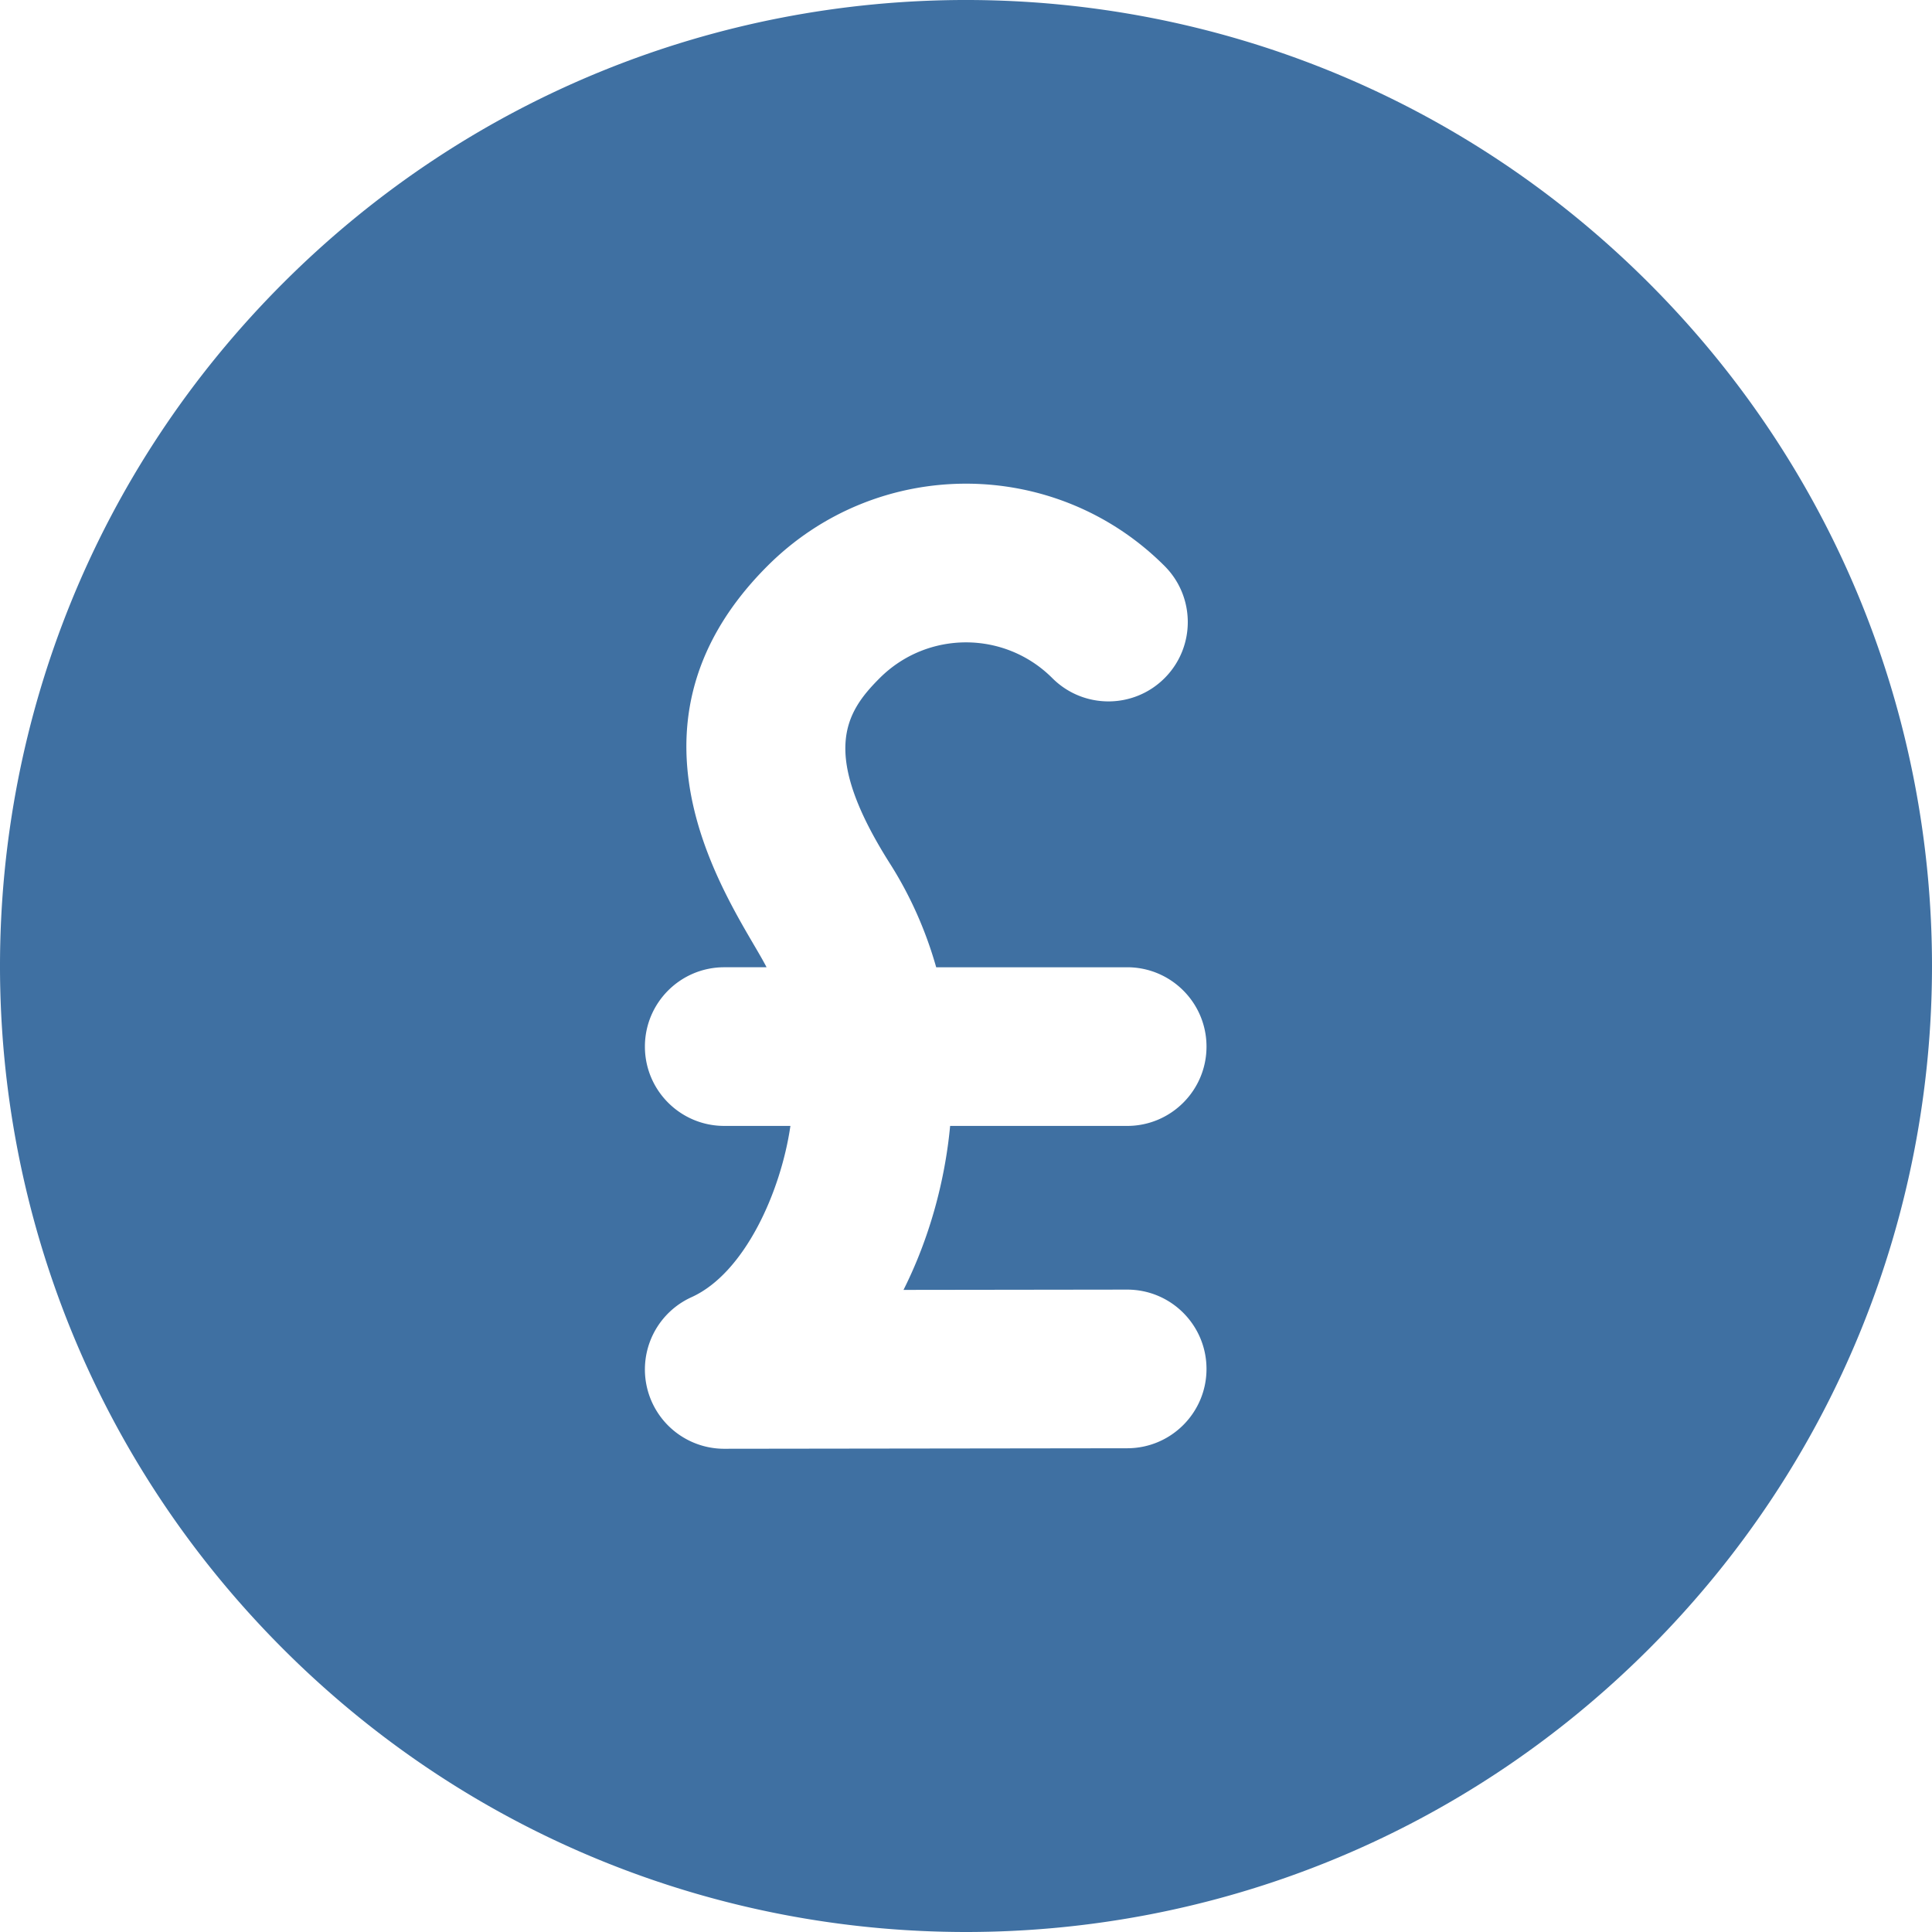 <svg xmlns="http://www.w3.org/2000/svg" version="1.1" xmlns:xlink="http://www.w3.org/1999/xlink" width="512" height="512" x="0" y="0" viewBox="0 0 511.449 511.449" style="enable-background:new 0 0 512 512" xml:space="preserve" class=""><g><path d="M436.508 74.941c-99.913-99.913-261.639-99.928-361.566 0-99.914 99.912-99.93 261.64 0 361.567 99.913 99.913 261.639 99.928 361.566 0 99.913-99.912 99.929-261.64 0-361.567zm-138.144 266.45c11.724 0 21.013 9.481 21.027 20.973.015 11.598-9.375 21.012-20.973 21.027l-106.667.137a21 21 0 0 1-8.686-40.132c14.127-6.394 23.681-28.066 26.176-45.338h-17.517c-11.598 0-21-9.402-21-21s9.402-21 21-21h11.206c-7.43-14.534-43.939-62.055.233-106.229 29.048-29.049 76.071-29.053 105.123 0 8.201 8.201 8.2 21.498-.001 29.699-8.199 8.2-21.495 8.201-29.698 0-12.634-12.635-33.088-12.637-45.725 0-9.176 9.176-15.861 19.852 2.871 49.307 5.328 8.427 9.369 17.594 12.099 27.224h50.559c11.598 0 21 9.402 21 21s-9.402 21-21 21h-46.869c-1.399 14.885-5.598 29.987-12.343 43.409z" fill="#3f70a2" opacity="1" data-original="#000000" class=""></path></g></svg>